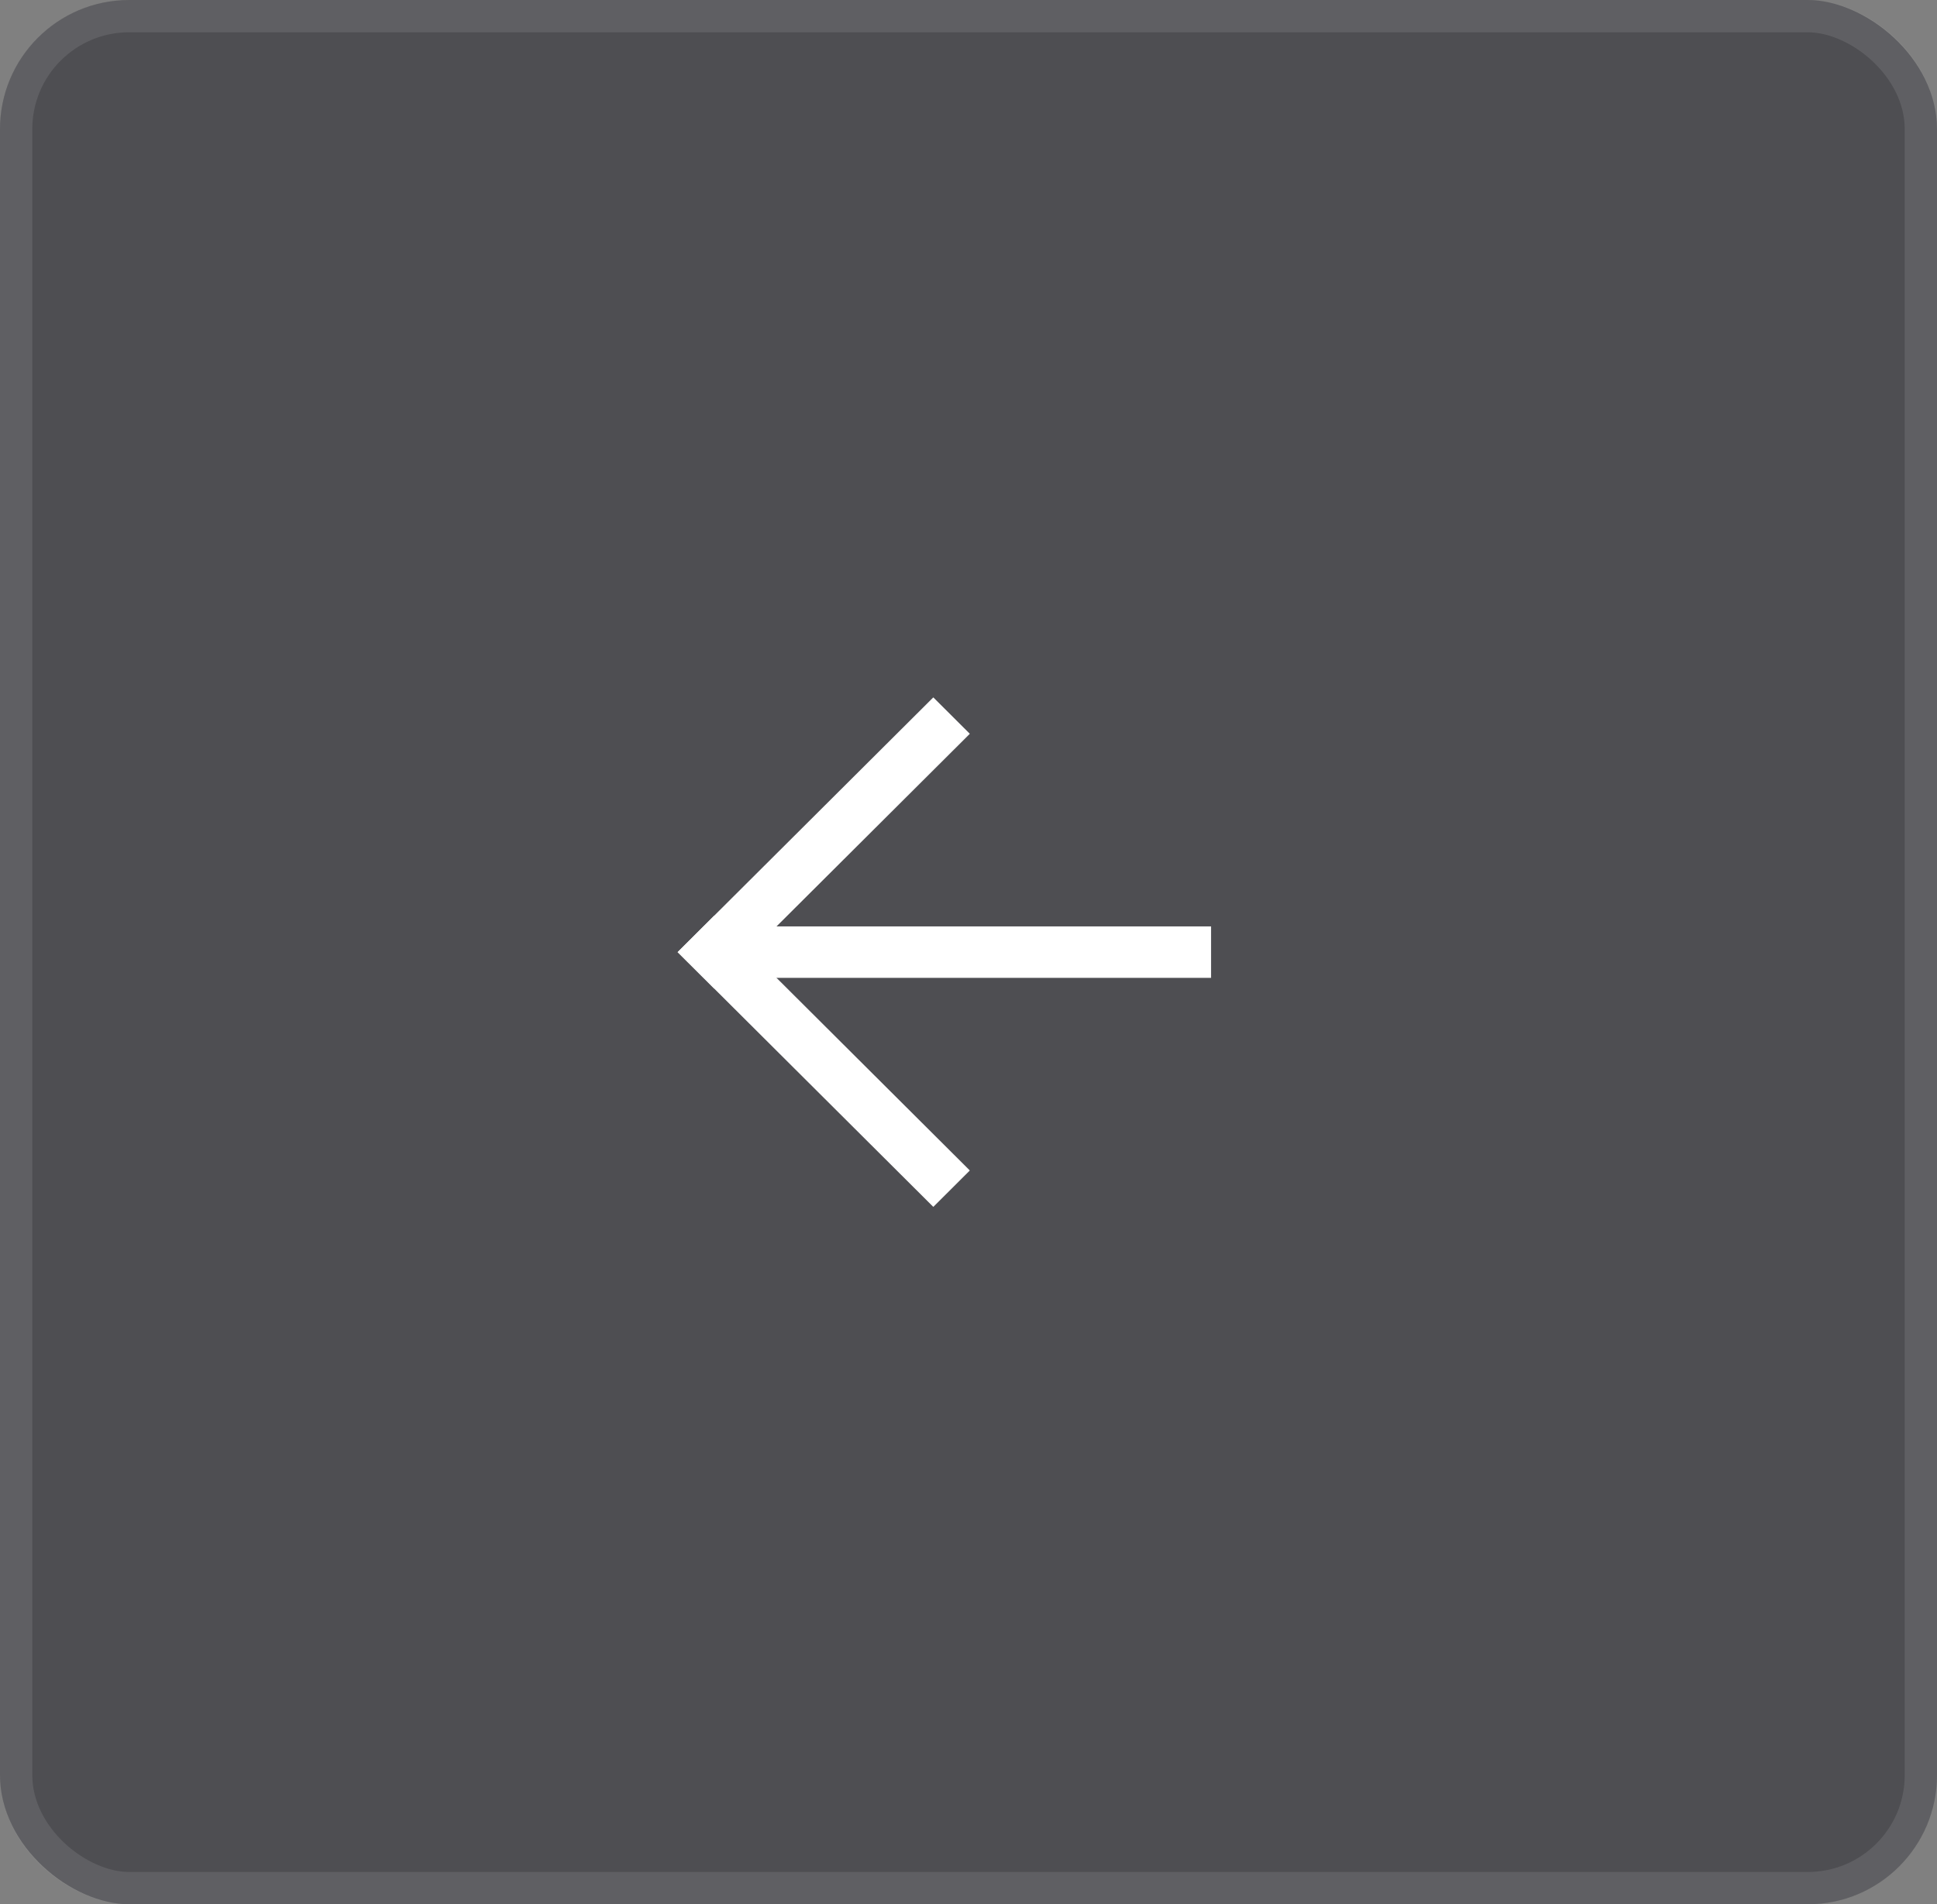 <?xml version="1.0" encoding="UTF-8"?> <svg xmlns="http://www.w3.org/2000/svg" width="60" height="59" viewBox="0 0 60 59" fill="none"><rect x="0" y="0" width="60" height="59" fill="#808080" stroke="none"/><g data-figma-bg-blur-radius="5"><rect width="59" height="60" rx="4" transform="matrix(4.37114e-08 -1 -1 -4.37114e-08 60 59)" fill="#393A40" fill-opacity="0.7"></rect><rect x="-0.5" y="-0.5" width="58" height="59" rx="3.5" transform="matrix(4.37114e-08 -1 -1 -4.37114e-08 59 58)" stroke="white" stroke-opacity="0.1"></rect><path d="M20.99 29.5L28.91 21.607L30.041 22.735L22.122 30.628L20.99 29.5Z" fill="white"></path><path d="M20.99 29.5L22.122 28.372L30.041 36.265L28.91 37.393L20.99 29.5Z" fill="white"></path><path d="M21.79 30.297L21.79 28.703L37.514 28.703L37.514 30.297L21.79 30.297Z" fill="white"></path></g><defs><clipPath id="bgblur_0_113_15_clip_path" transform="translate(5 5)"><rect width="59" height="60" rx="4" transform="matrix(4.37114e-08 -1 -1 -4.37114e-08 60 59)"></rect></clipPath></defs></svg> 